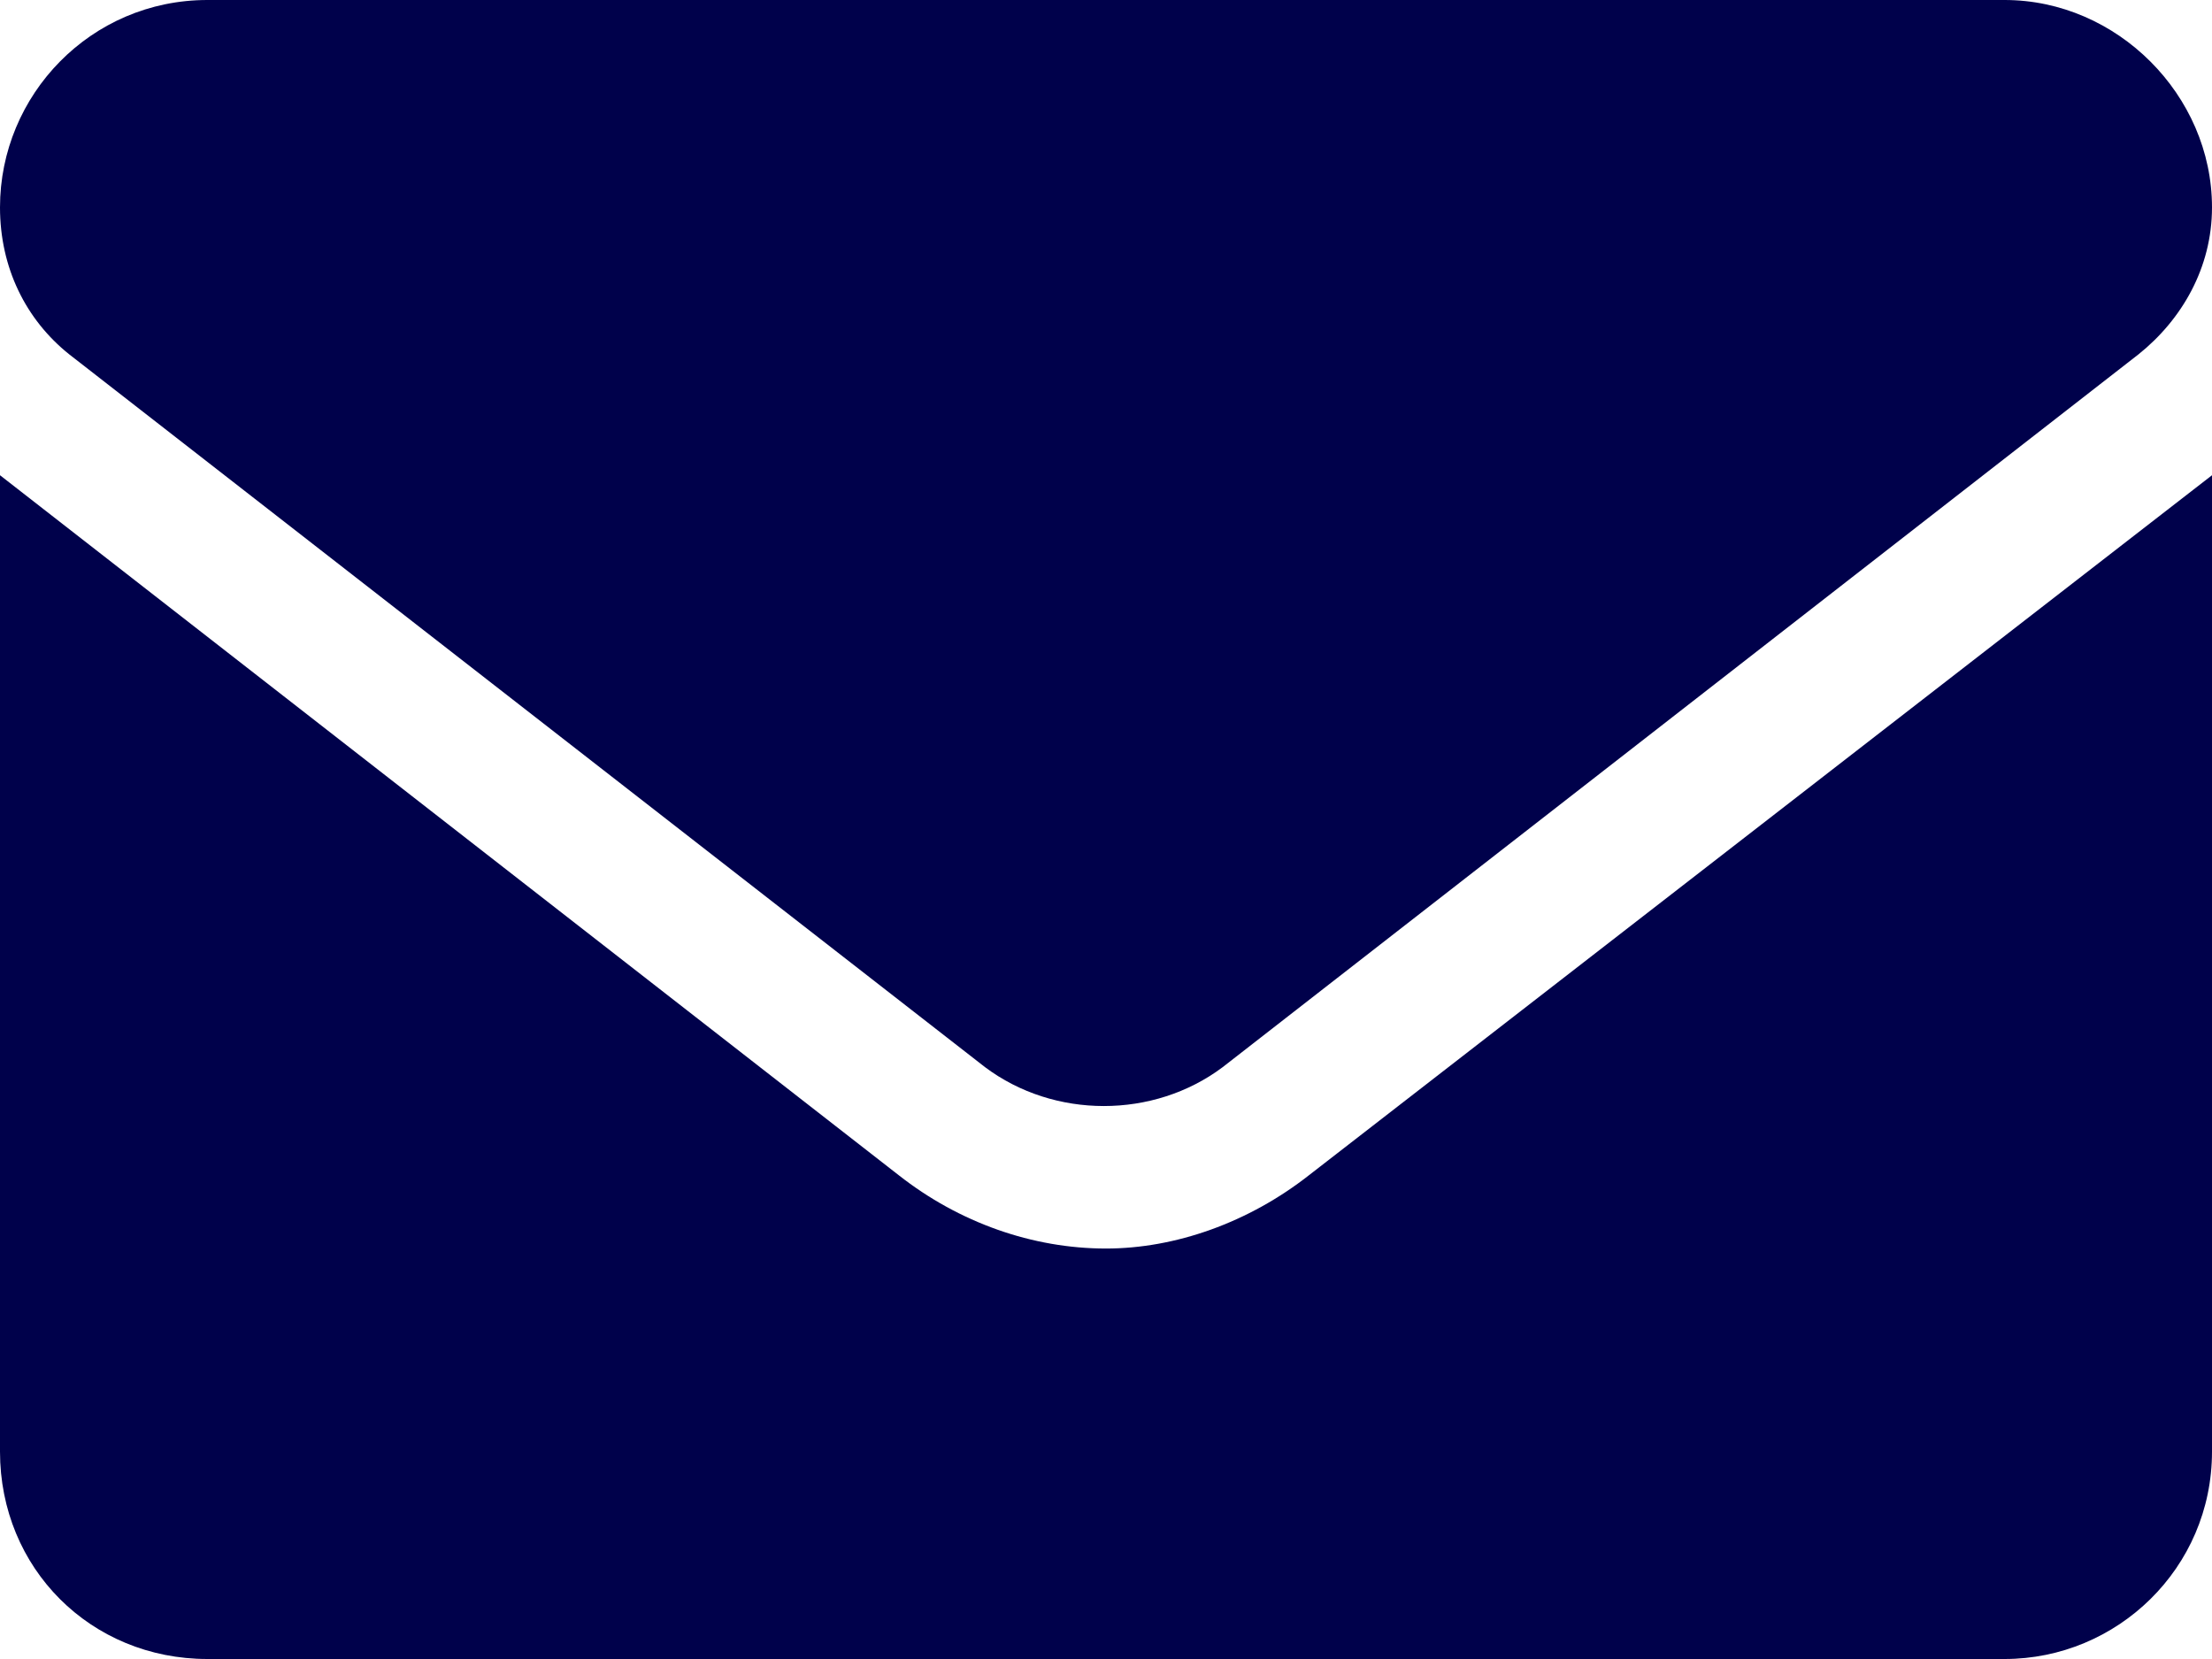 <svg width="32" height="24" viewBox="0 0 32 24" fill="none" xmlns="http://www.w3.org/2000/svg">
<path d="M16 18.062C14.938 18.062 13.875 17.688 13 17L0 6.875V21C0 22.688 1.312 24 3 24H29C30.625 24 32 22.688 32 21V6.875L18.938 17C18.062 17.688 17 18.062 16 18.062ZM1 5.125L14.25 15.438C15.25 16.188 16.688 16.188 17.688 15.438L30.938 5.125C31.562 4.625 32 3.875 32 3C32 1.375 30.625 0 29 0H3C1.312 0 0 1.375 0 3C0 3.875 0.375 4.625 1 5.125Z" fill="#00014B"/>
</svg>
